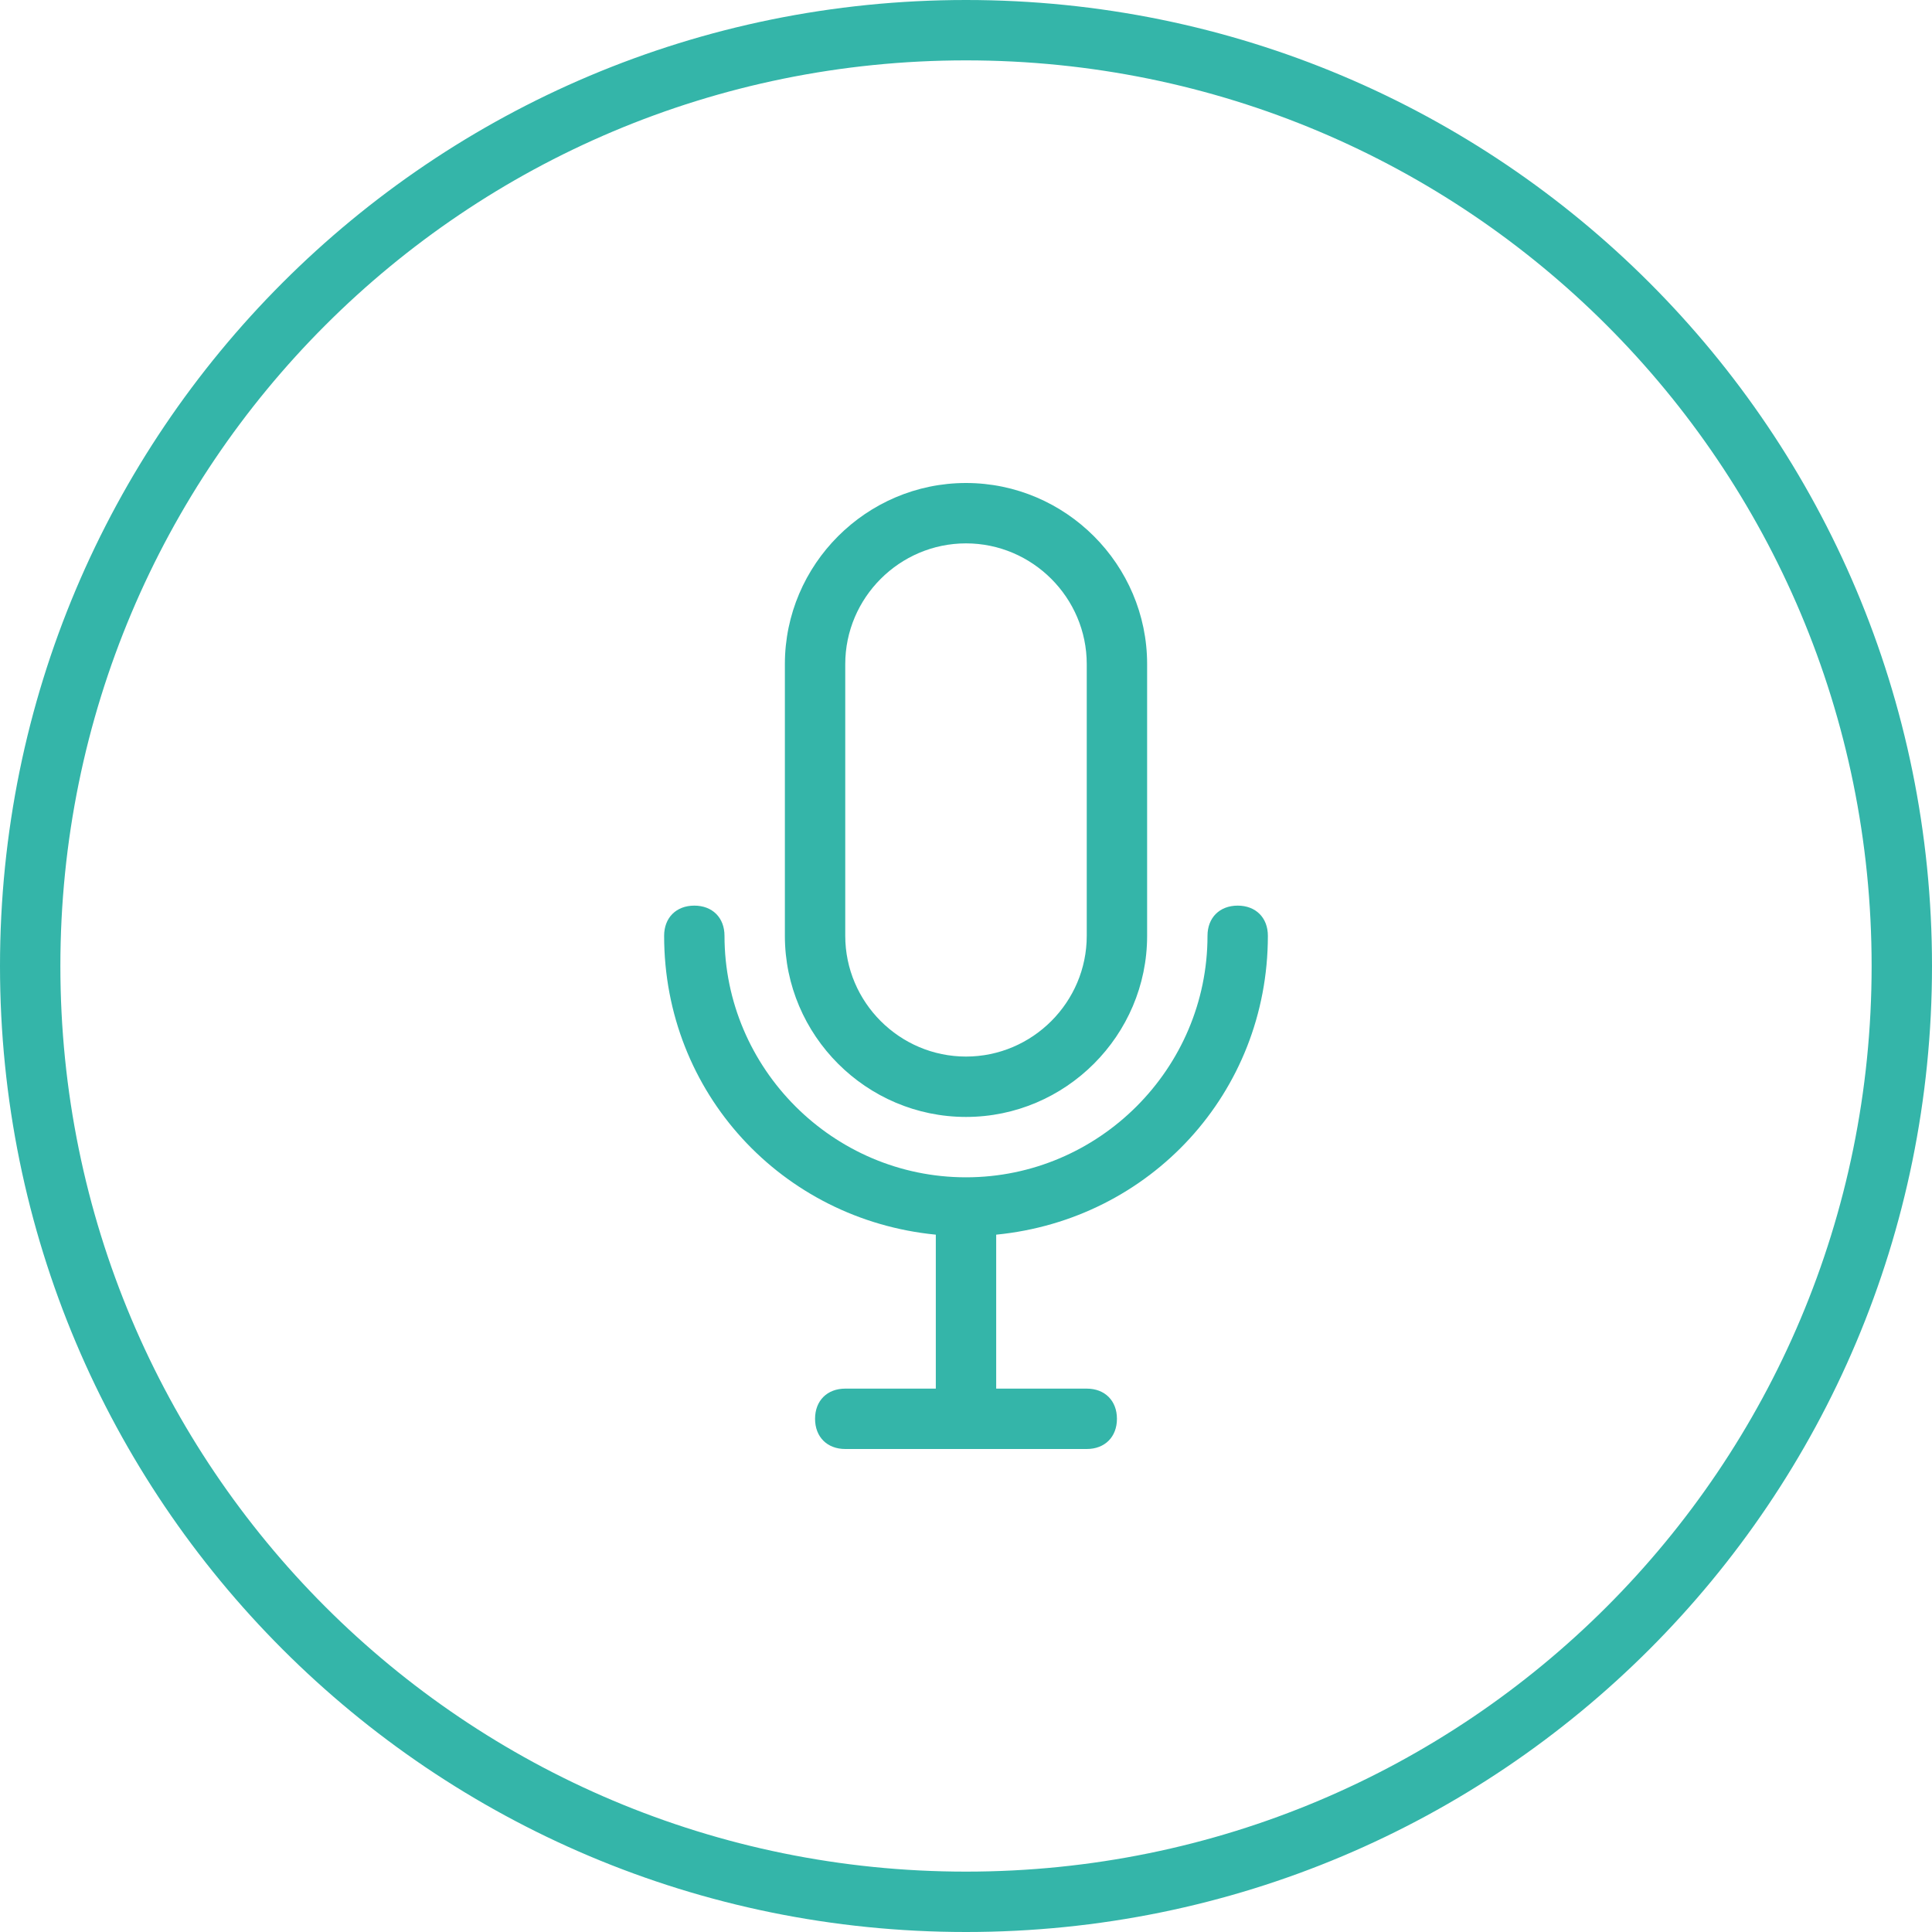 <?xml version="1.0" encoding="utf-8"?>
<!-- Generator: Adobe Illustrator 19.0.0, SVG Export Plug-In . SVG Version: 6.00 Build 0)  -->
<svg version="1.1" id="Capa_1" xmlns="http://www.w3.org/2000/svg" xmlns:xlink="http://www.w3.org/1999/xlink" x="0px" y="0px"
	 viewBox="-273 365 64 64" style="enable-background:new -273 365 64 64;" xml:space="preserve">
<style type="text/css">
	.st0{fill:#34B5A9;}
</style>
<g>
	<g>
		<g id="circle_57_">
			<g>
				<path class="st0" d="M-241,365c-17.7,0-32,14.3-32,32s14.3,32,32,32s32-14.3,32-32S-223.3,365-241,365z M-241,427
					c-16.6,0-30-13.4-30-30s13.4-30,30-30s30,13.4,30,30S-224.4,427-241,427z"/>
			</g>
		</g>
		<g id="mouse_1_">
			<g>
				<path class="st0" d="M-241,402c3.3,0,6-2.7,6-6v-9c0-3.3-2.7-6-6-6c-3.3,0-6,2.7-6,6v9C-247,399.3-244.3,402-241,402z M-245,387
					c0-2.2,1.8-4,4-4s4,1.8,4,4v9c0,2.2-1.8,4-4,4s-4-1.8-4-4V387z M-231,396c0-0.6-0.4-1-1-1s-1,0.4-1,1c0,4.4-3.6,8-8,8
					s-8-3.6-8-8c0-0.6-0.4-1-1-1s-1,0.4-1,1c0,5.2,3.9,9.4,9,9.9v5.1h-3c-0.6,0-1,0.4-1,1s0.4,1,1,1h8c0.6,0,1-0.4,1-1s-0.4-1-1-1
					h-3v-5.1C-234.9,405.4-231,401.2-231,396z"/>
			</g>
		</g>
	</g>
</g>
</svg>
